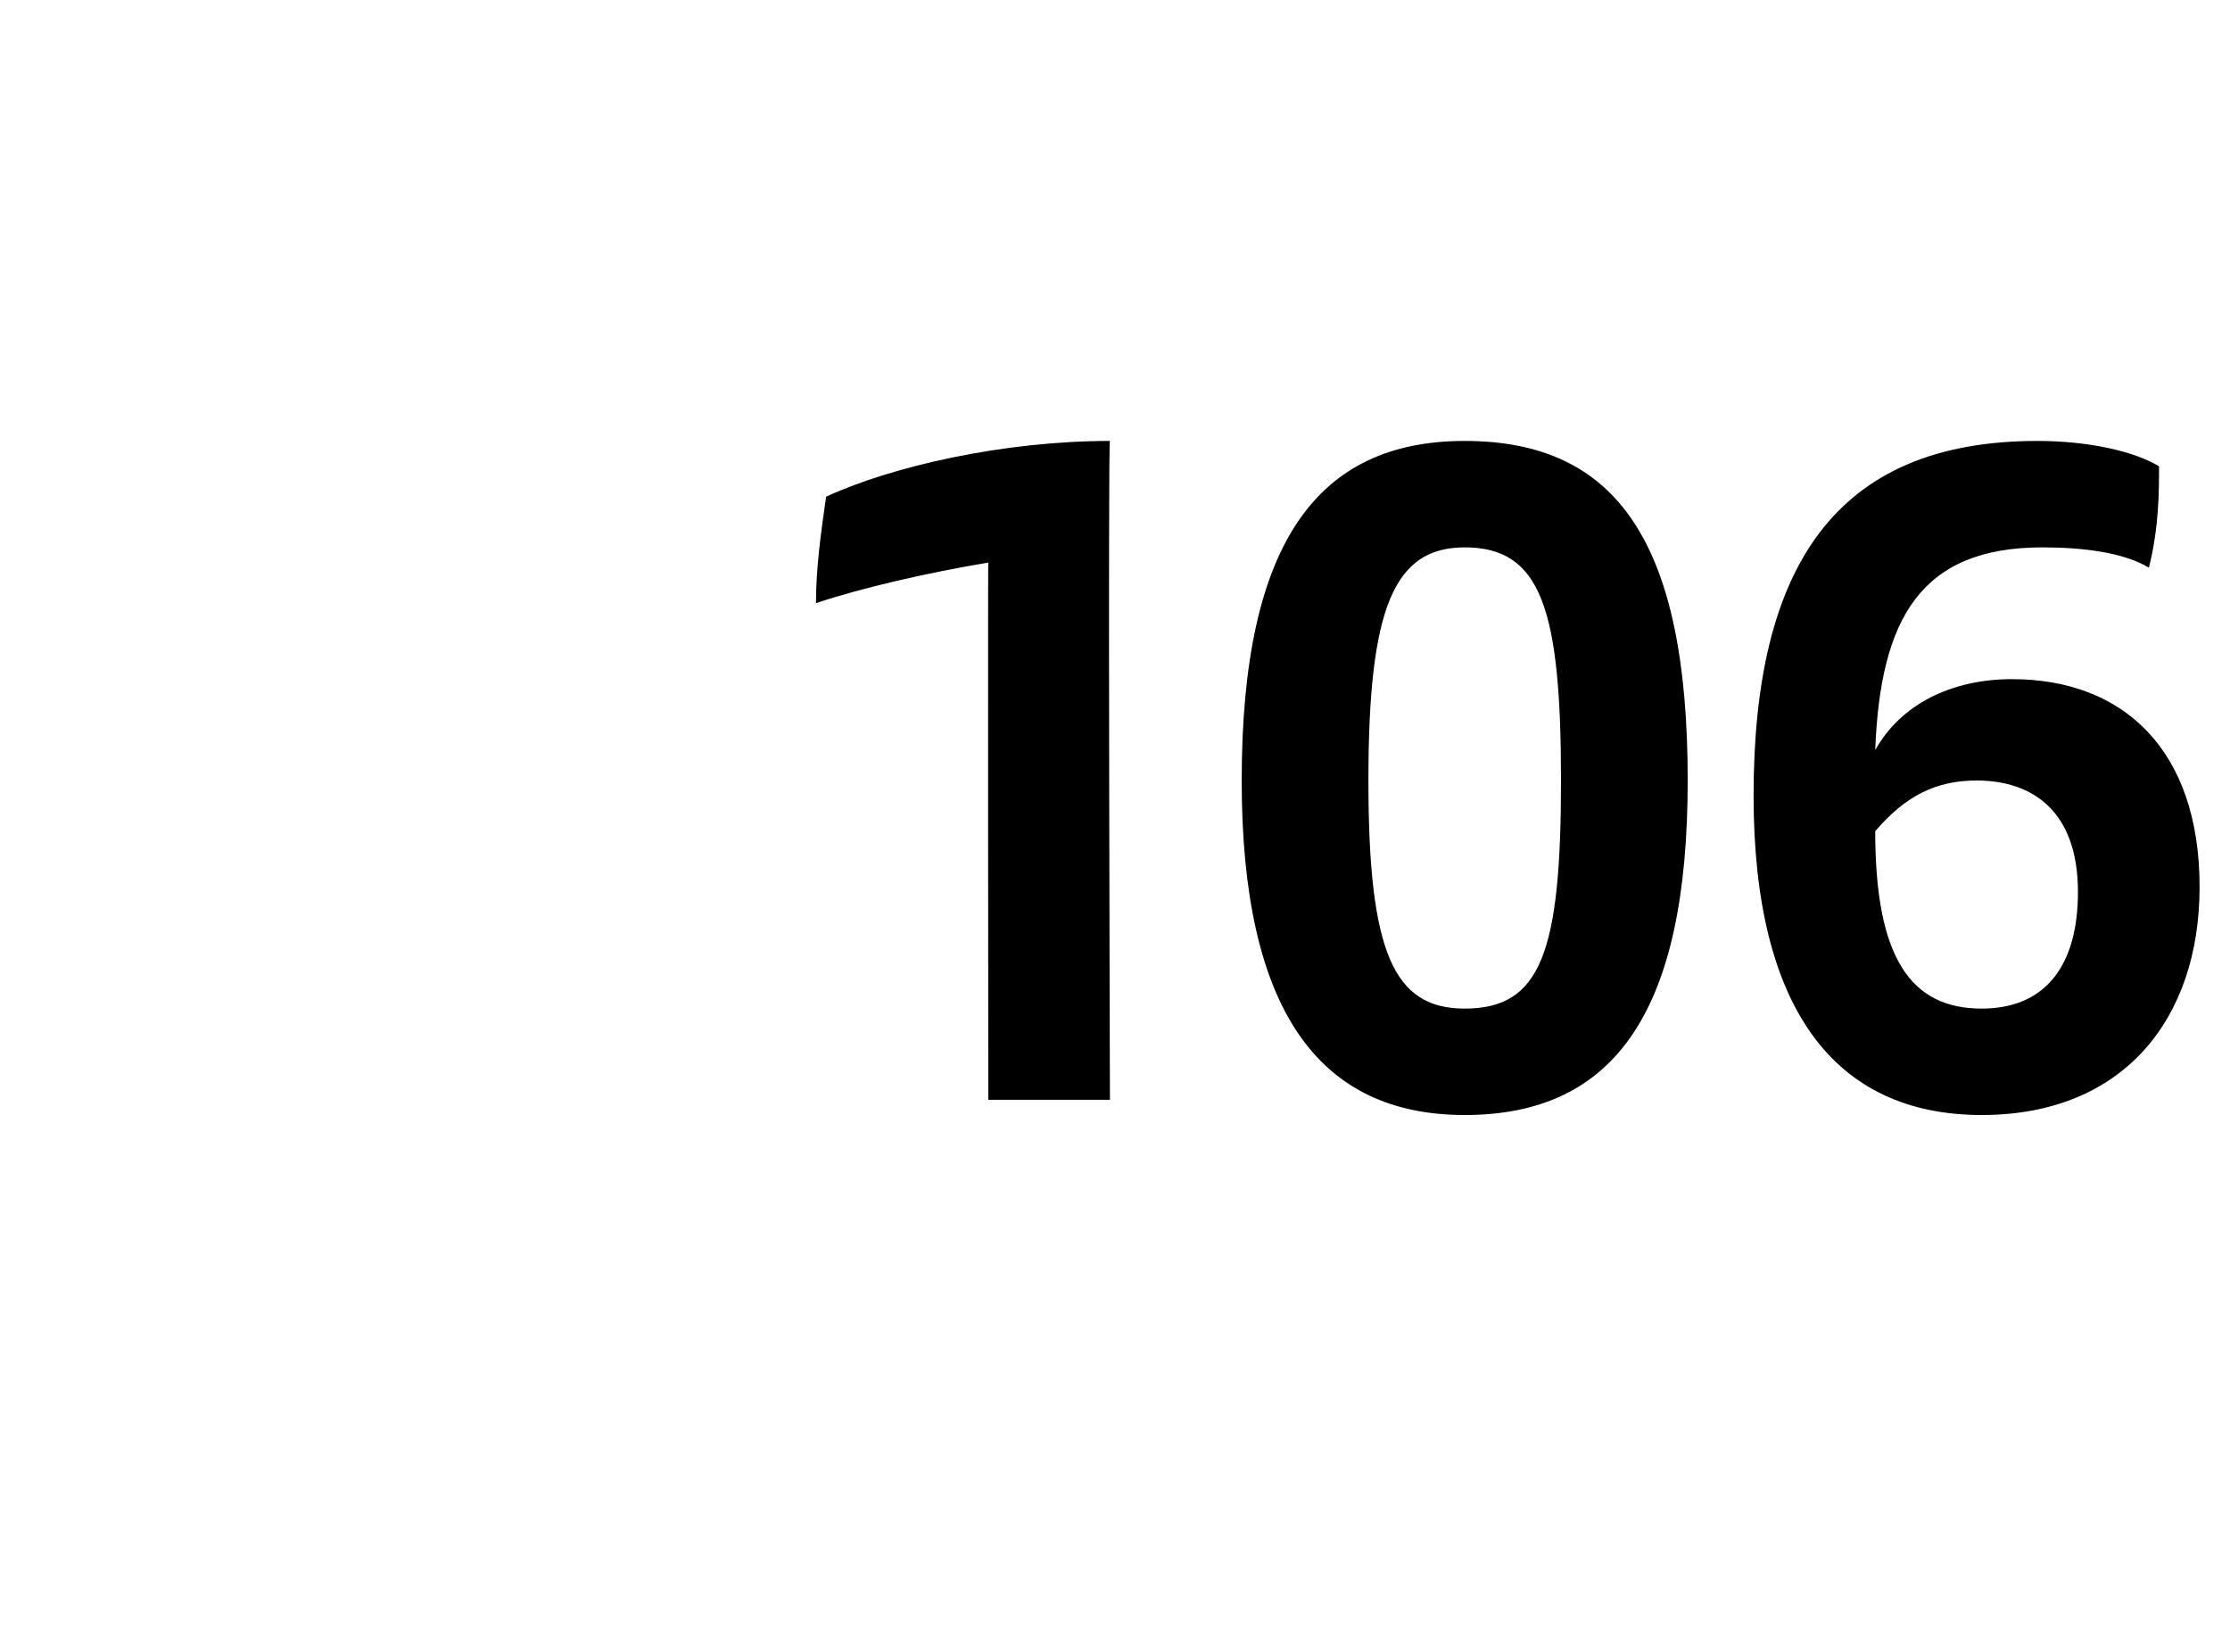 <?xml version="1.0" standalone="no"?><!DOCTYPE svg PUBLIC "-//W3C//DTD SVG 1.1//EN" "http://www.w3.org/Graphics/SVG/1.1/DTD/svg11.dtd"><svg xmlns="http://www.w3.org/2000/svg" version="1.1" width="44px" height="32.6px" viewBox="0 -8 44 32.6" style="top:-8px"><desc>106</desc><defs/><g id="Polygon352491"><path d="m21.9.7c-.04.01 0 13 0 13l-2.4 0c0 0-.01-10.64 0-10.6c-1.2.2-2.5.5-3.4.8c0-.7.1-1.4.2-2.1c1.3-.6 3.5-1.1 5.6-1.1zm2.6 6.7c0-4.7 1.5-6.7 4.4-6.7c3 0 4.4 2 4.4 6.7c0 4.5-1.4 6.6-4.4 6.6c-2.9 0-4.4-2.1-4.4-6.6zm6.3 0c0-3.4-.4-4.6-1.9-4.6c-1.4 0-1.9 1.2-1.9 4.6c0 3.4.5 4.5 1.9 4.5c1.5 0 1.9-1.1 1.9-4.5zm12.6 2.1c0 2.6-1.5 4.5-4.3 4.5c-2.9 0-4.5-2.1-4.5-6.3c0-4.5 1.6-7 5.6-7c1 0 1.9.2 2.4.5c0 .5 0 1.2-.2 2c-.5-.3-1.3-.4-2.1-.4c-2.4 0-3.2 1.4-3.3 4c.5-.9 1.5-1.4 2.7-1.4c2.2 0 3.7 1.4 3.7 4.1zm-2.4.1c0-1.6-.9-2.2-2-2.2c-.8 0-1.4.3-2 1c0 2.5.7 3.5 2.1 3.5c1.3 0 1.9-.9 1.9-2.3z" stroke="none" fill="#000"/></g></svg>